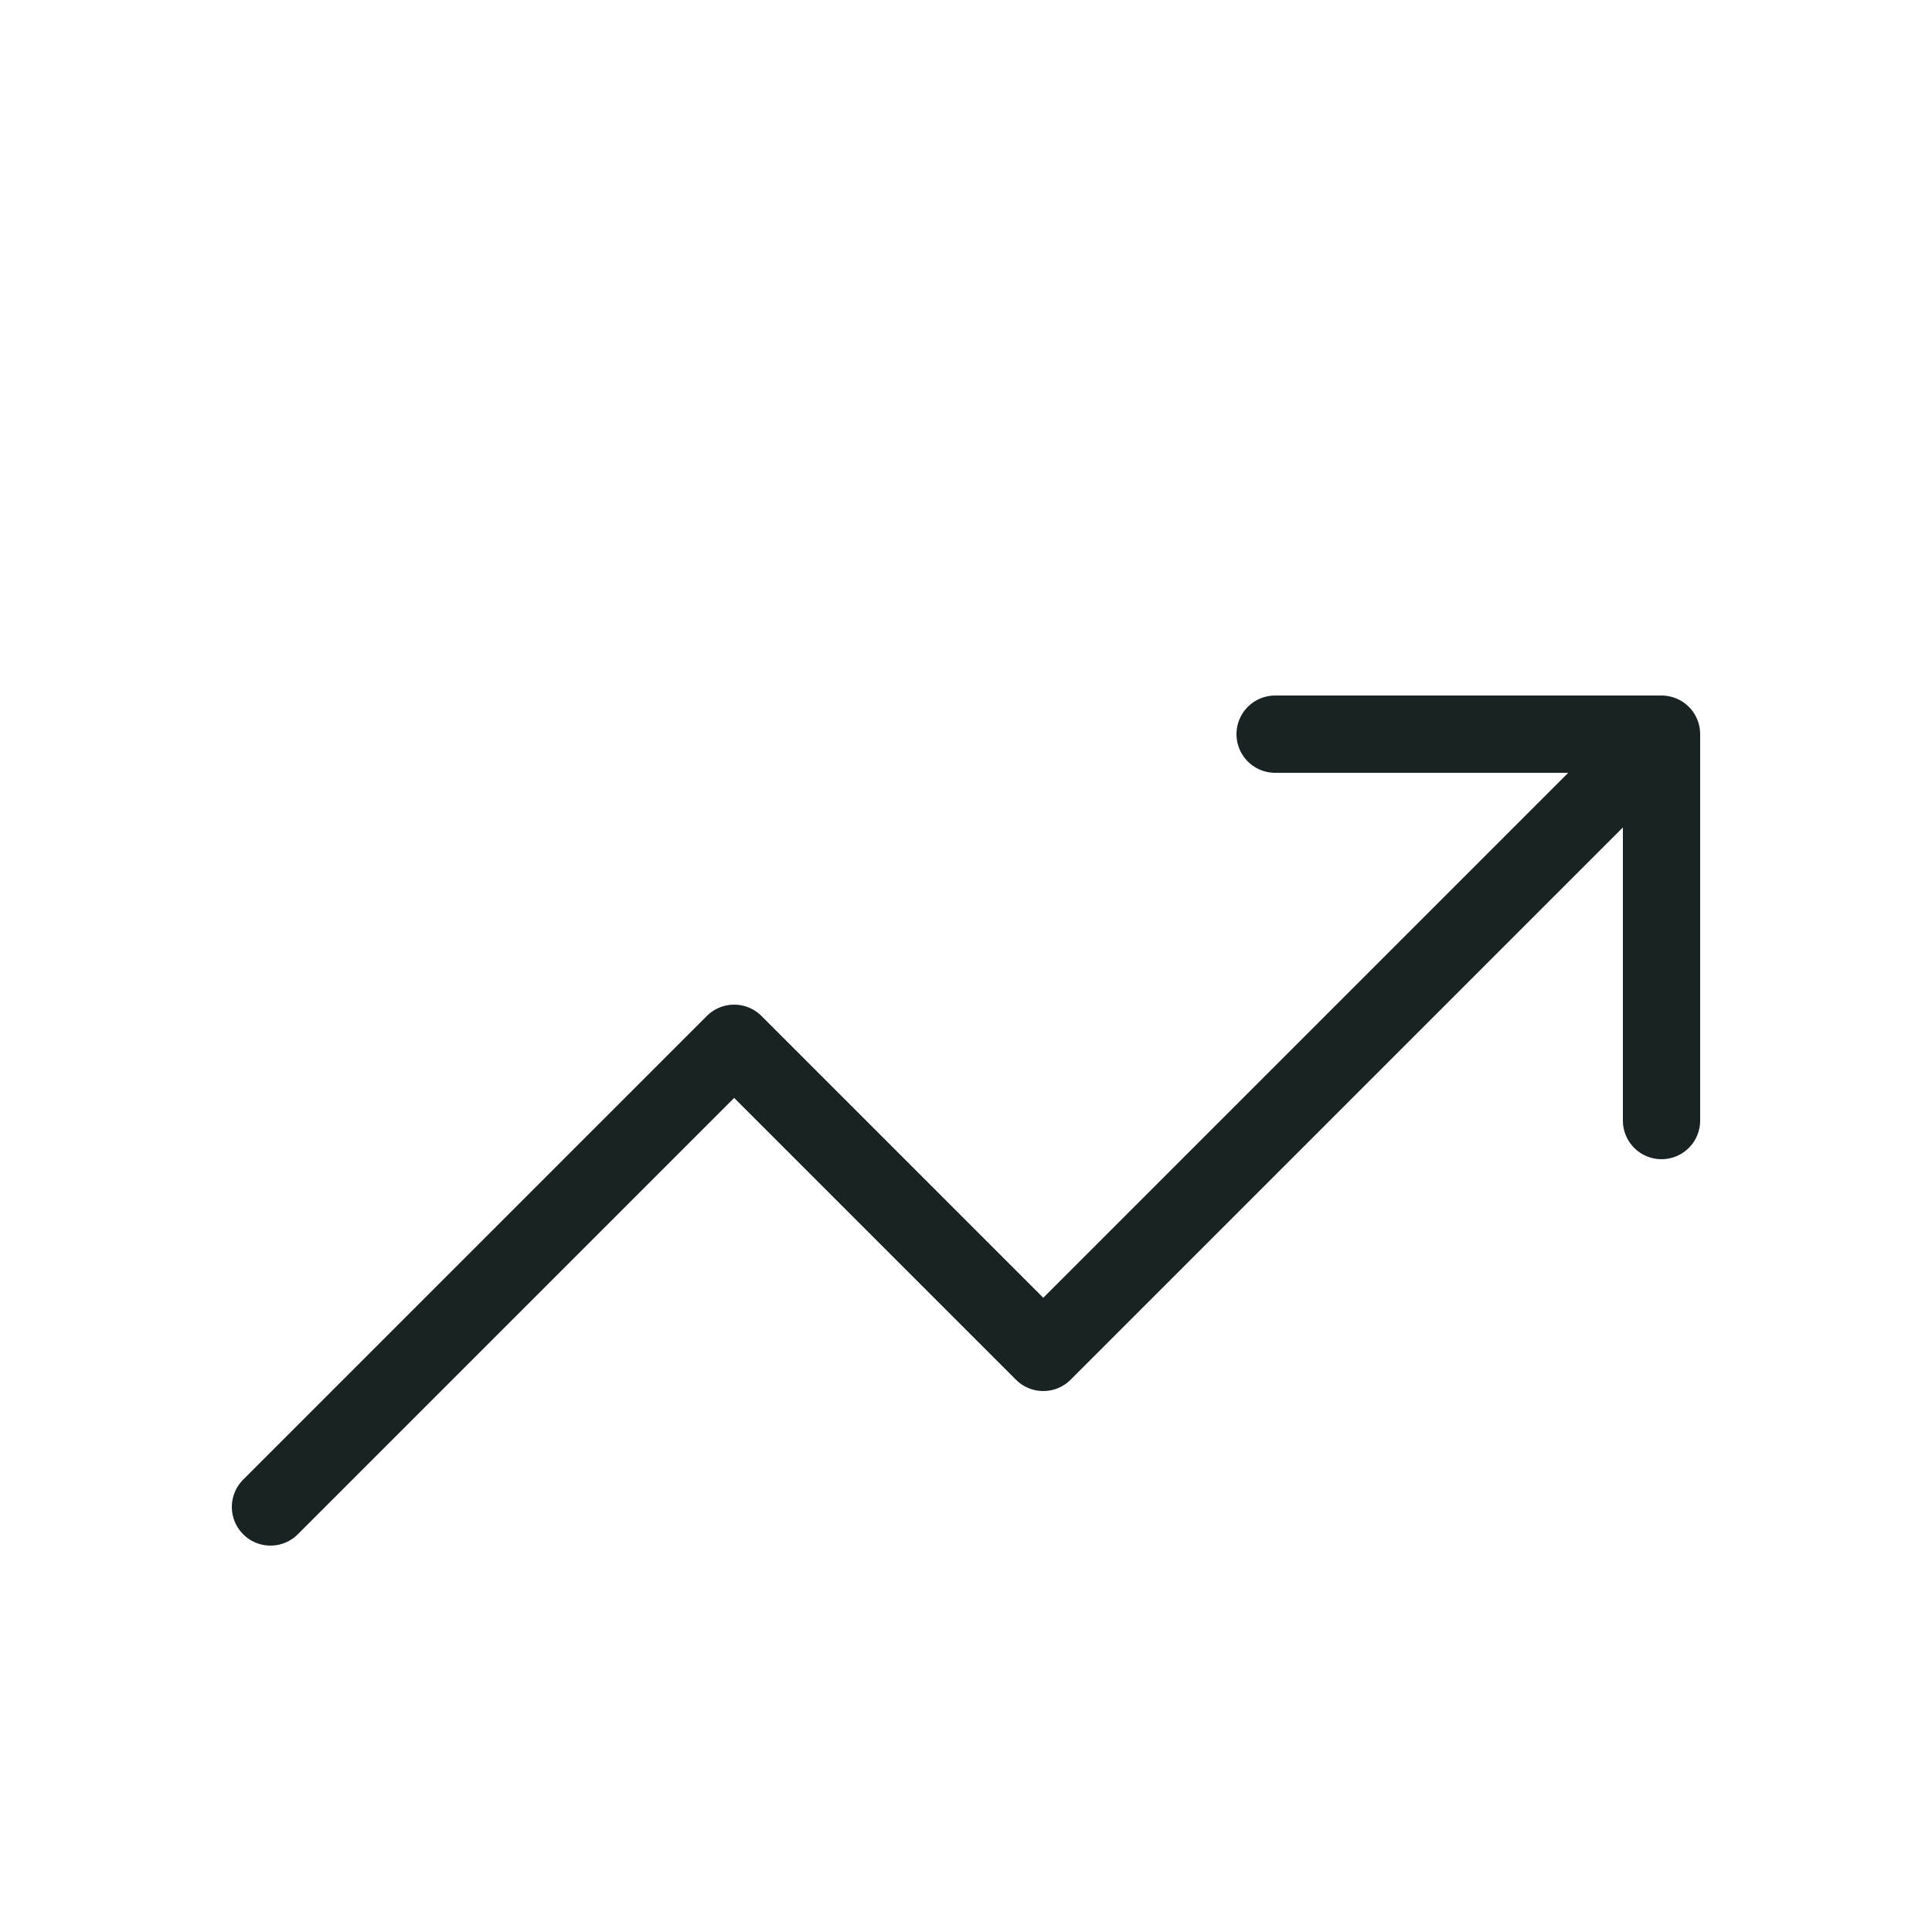 <svg width="50" height="50" viewBox="0 0 50 50" fill="none" xmlns="http://www.w3.org/2000/svg">
<path d="M7 39L19 27L27 35L43 19M43 19V29M43 19H33" stroke="#192324" stroke-width="2" stroke-linecap="round" stroke-linejoin="round"/>
</svg>
